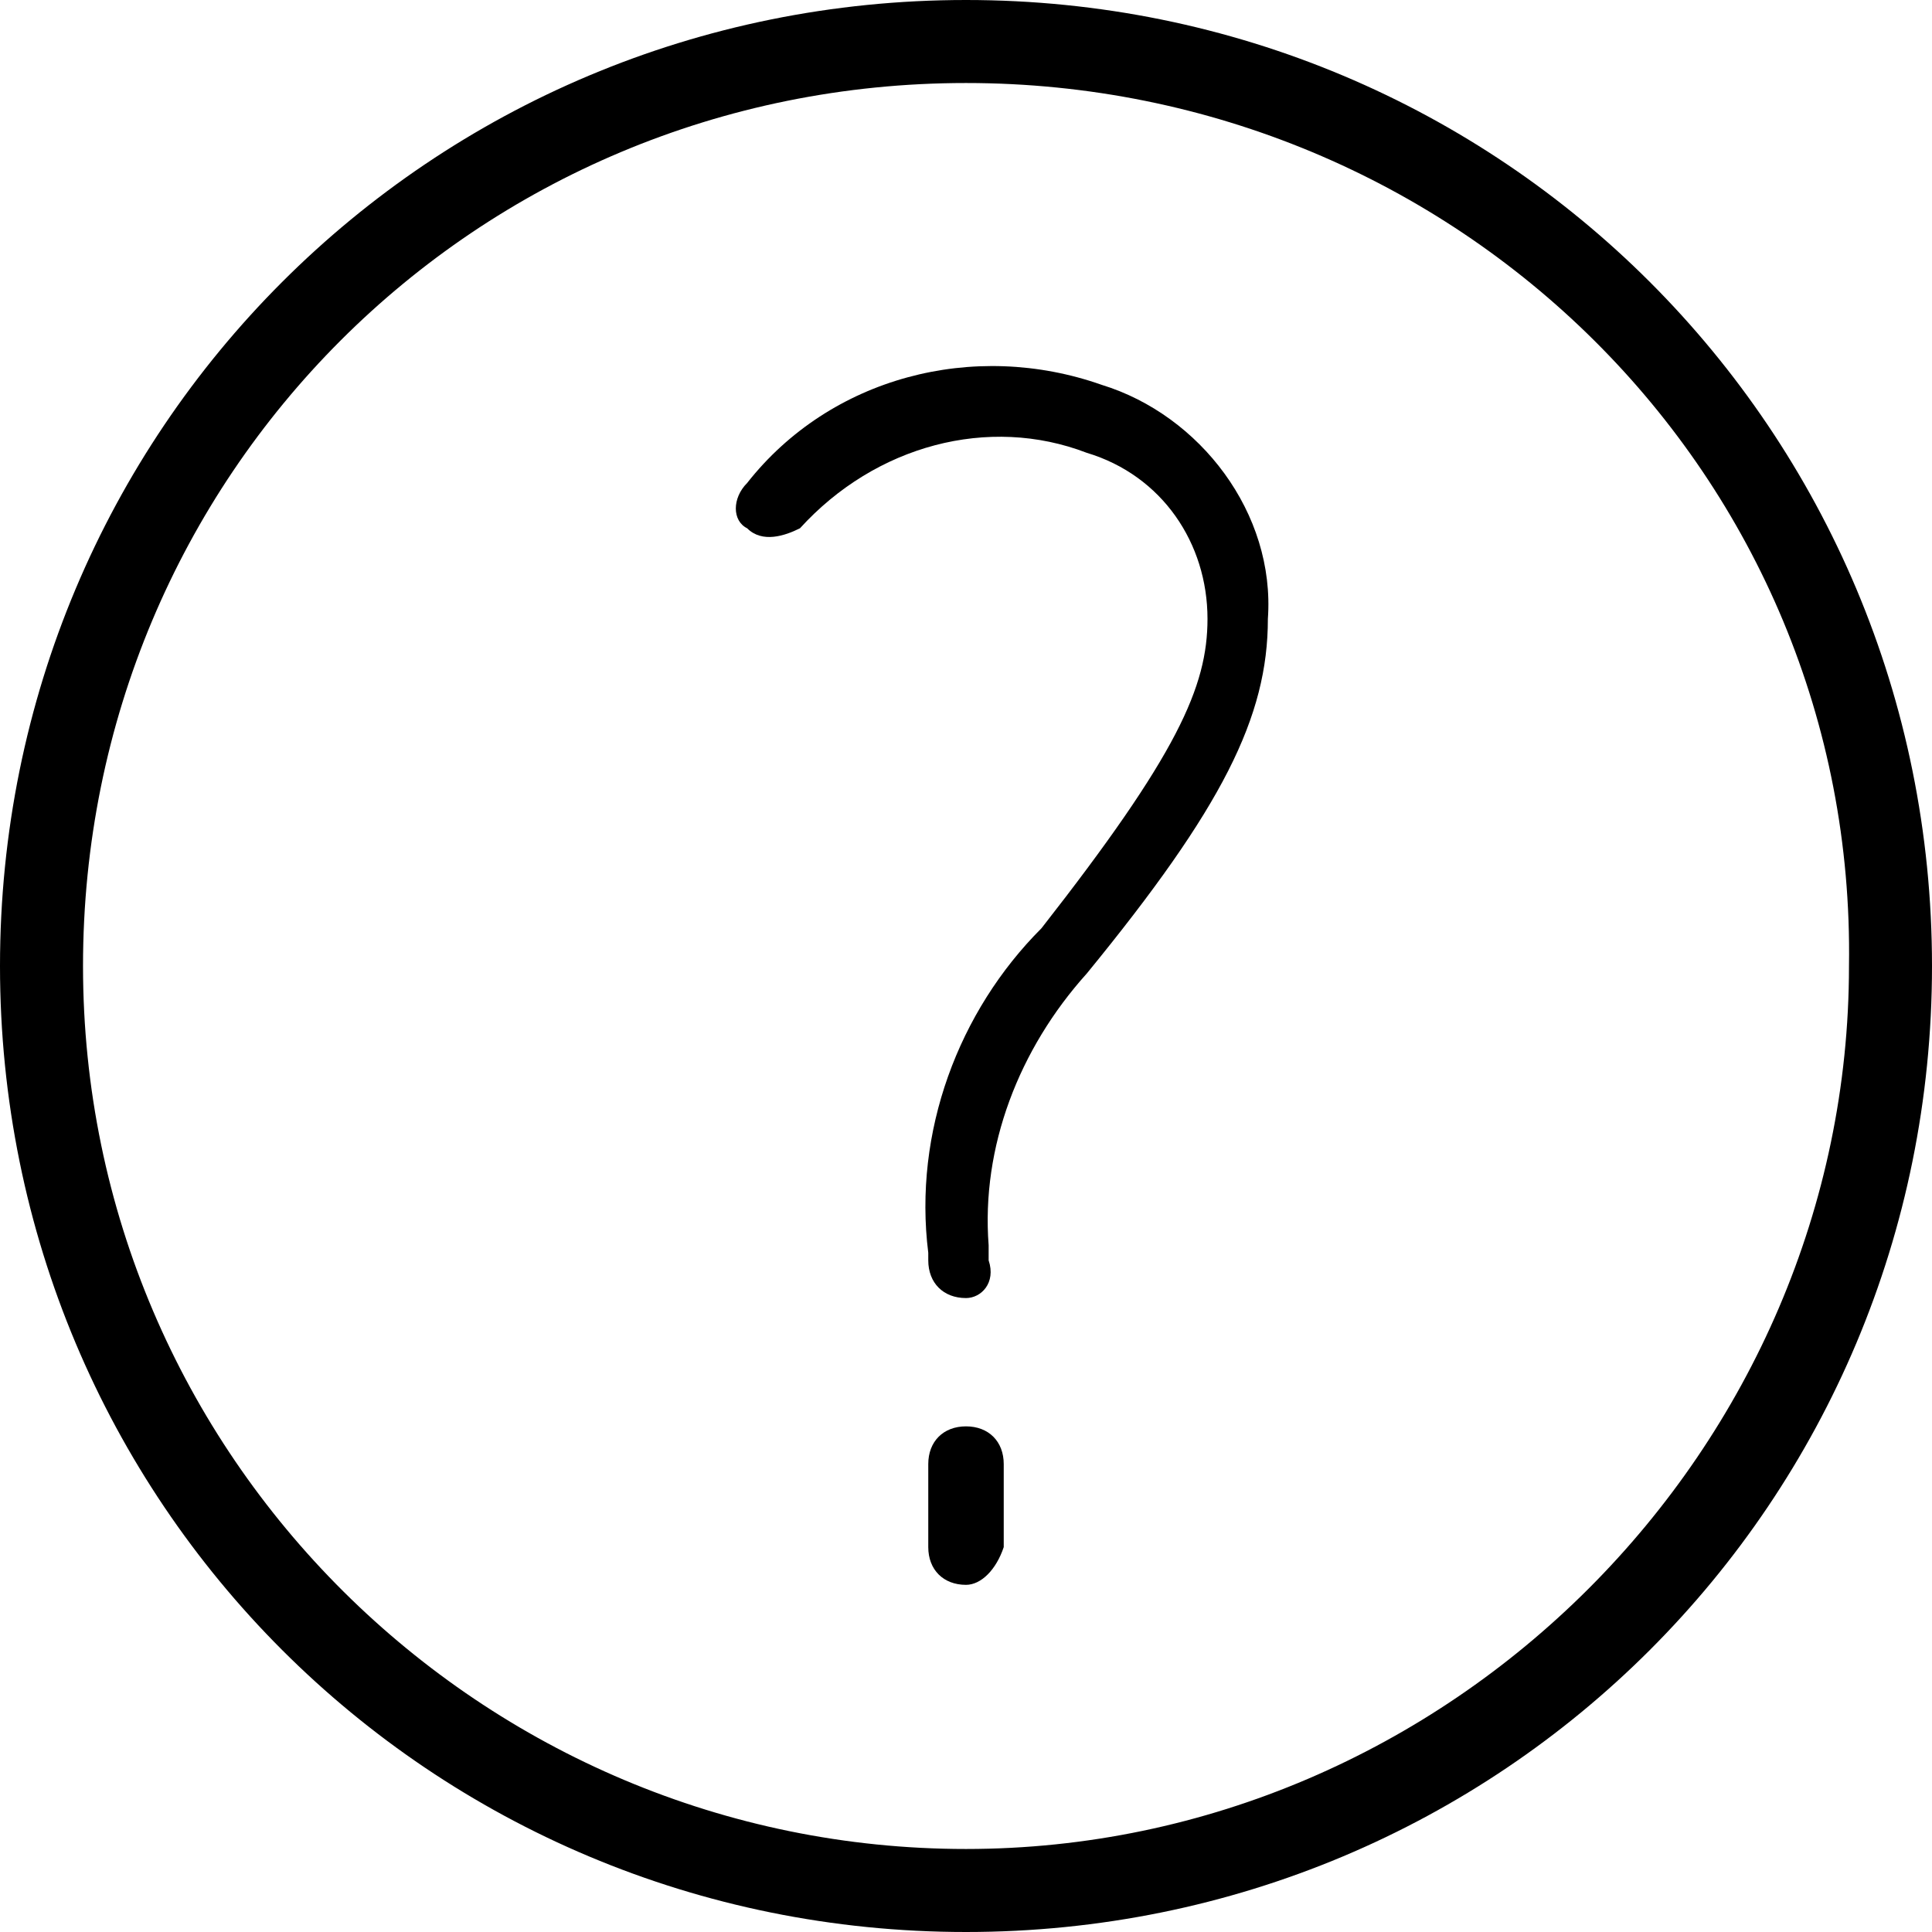 <?xml version="1.0" encoding="utf-8"?>
<!-- Generator: Adobe Illustrator 27.1.1, SVG Export Plug-In . SVG Version: 6.00 Build 0)  -->
<svg version="1.1" id="Component_31_3" xmlns="http://www.w3.org/2000/svg" xmlns:xlink="http://www.w3.org/1999/xlink" x="0px"
	 y="0px" viewBox="0 0 25.6 25.6" style="enable-background:new 0 0 25.6 25.6;" xml:space="preserve">
<path id="Path_2085" d="M12.8,25.6C5.7,25.6,0,19.9,0,12.8S5.7,0,12.8,0s12.8,5.7,12.8,12.8c0,0,0,0,0,0
	C25.6,19.9,19.9,25.6,12.8,25.6 M12.8,1.1C6.3,1.1,1.1,6.3,1.1,12.8c0,6.5,5.3,11.7,11.7,11.7s11.7-5.3,11.7-11.7c0,0,0,0,0,0
	C24.6,6.3,19.3,1.1,12.8,1.1"/>
<path id="Path_2086" d="M12.8,17.2c-0.3,0-0.5-0.2-0.5-0.5l0,0c0,0,0-0.1,0-0.1c-0.2-1.6,0.4-3.2,1.5-4.3C15.6,10,16,9.1,16,8.2
	c0-1-0.6-1.9-1.6-2.2c-1.3-0.5-2.8-0.1-3.8,1C10.4,7.1,10.1,7.2,9.9,7C9.7,6.9,9.7,6.6,9.9,6.4C11,5,12.9,4.5,14.6,5.1
	c1.3,0.4,2.3,1.7,2.2,3.1c0,1.3-0.6,2.5-2.4,4.7c-0.9,1-1.4,2.3-1.3,3.6c0,0.1,0,0.1,0,0.2C13.2,17,13,17.2,12.8,17.2L12.8,17.2"/>
<path id="Path_2087" d="M12.8,21c-0.3,0-0.5-0.2-0.5-0.5v-1.1c0-0.3,0.2-0.5,0.5-0.5s0.5,0.2,0.5,0.5v1.1C13.2,20.8,13,21,12.8,21"
	/>
</svg>
